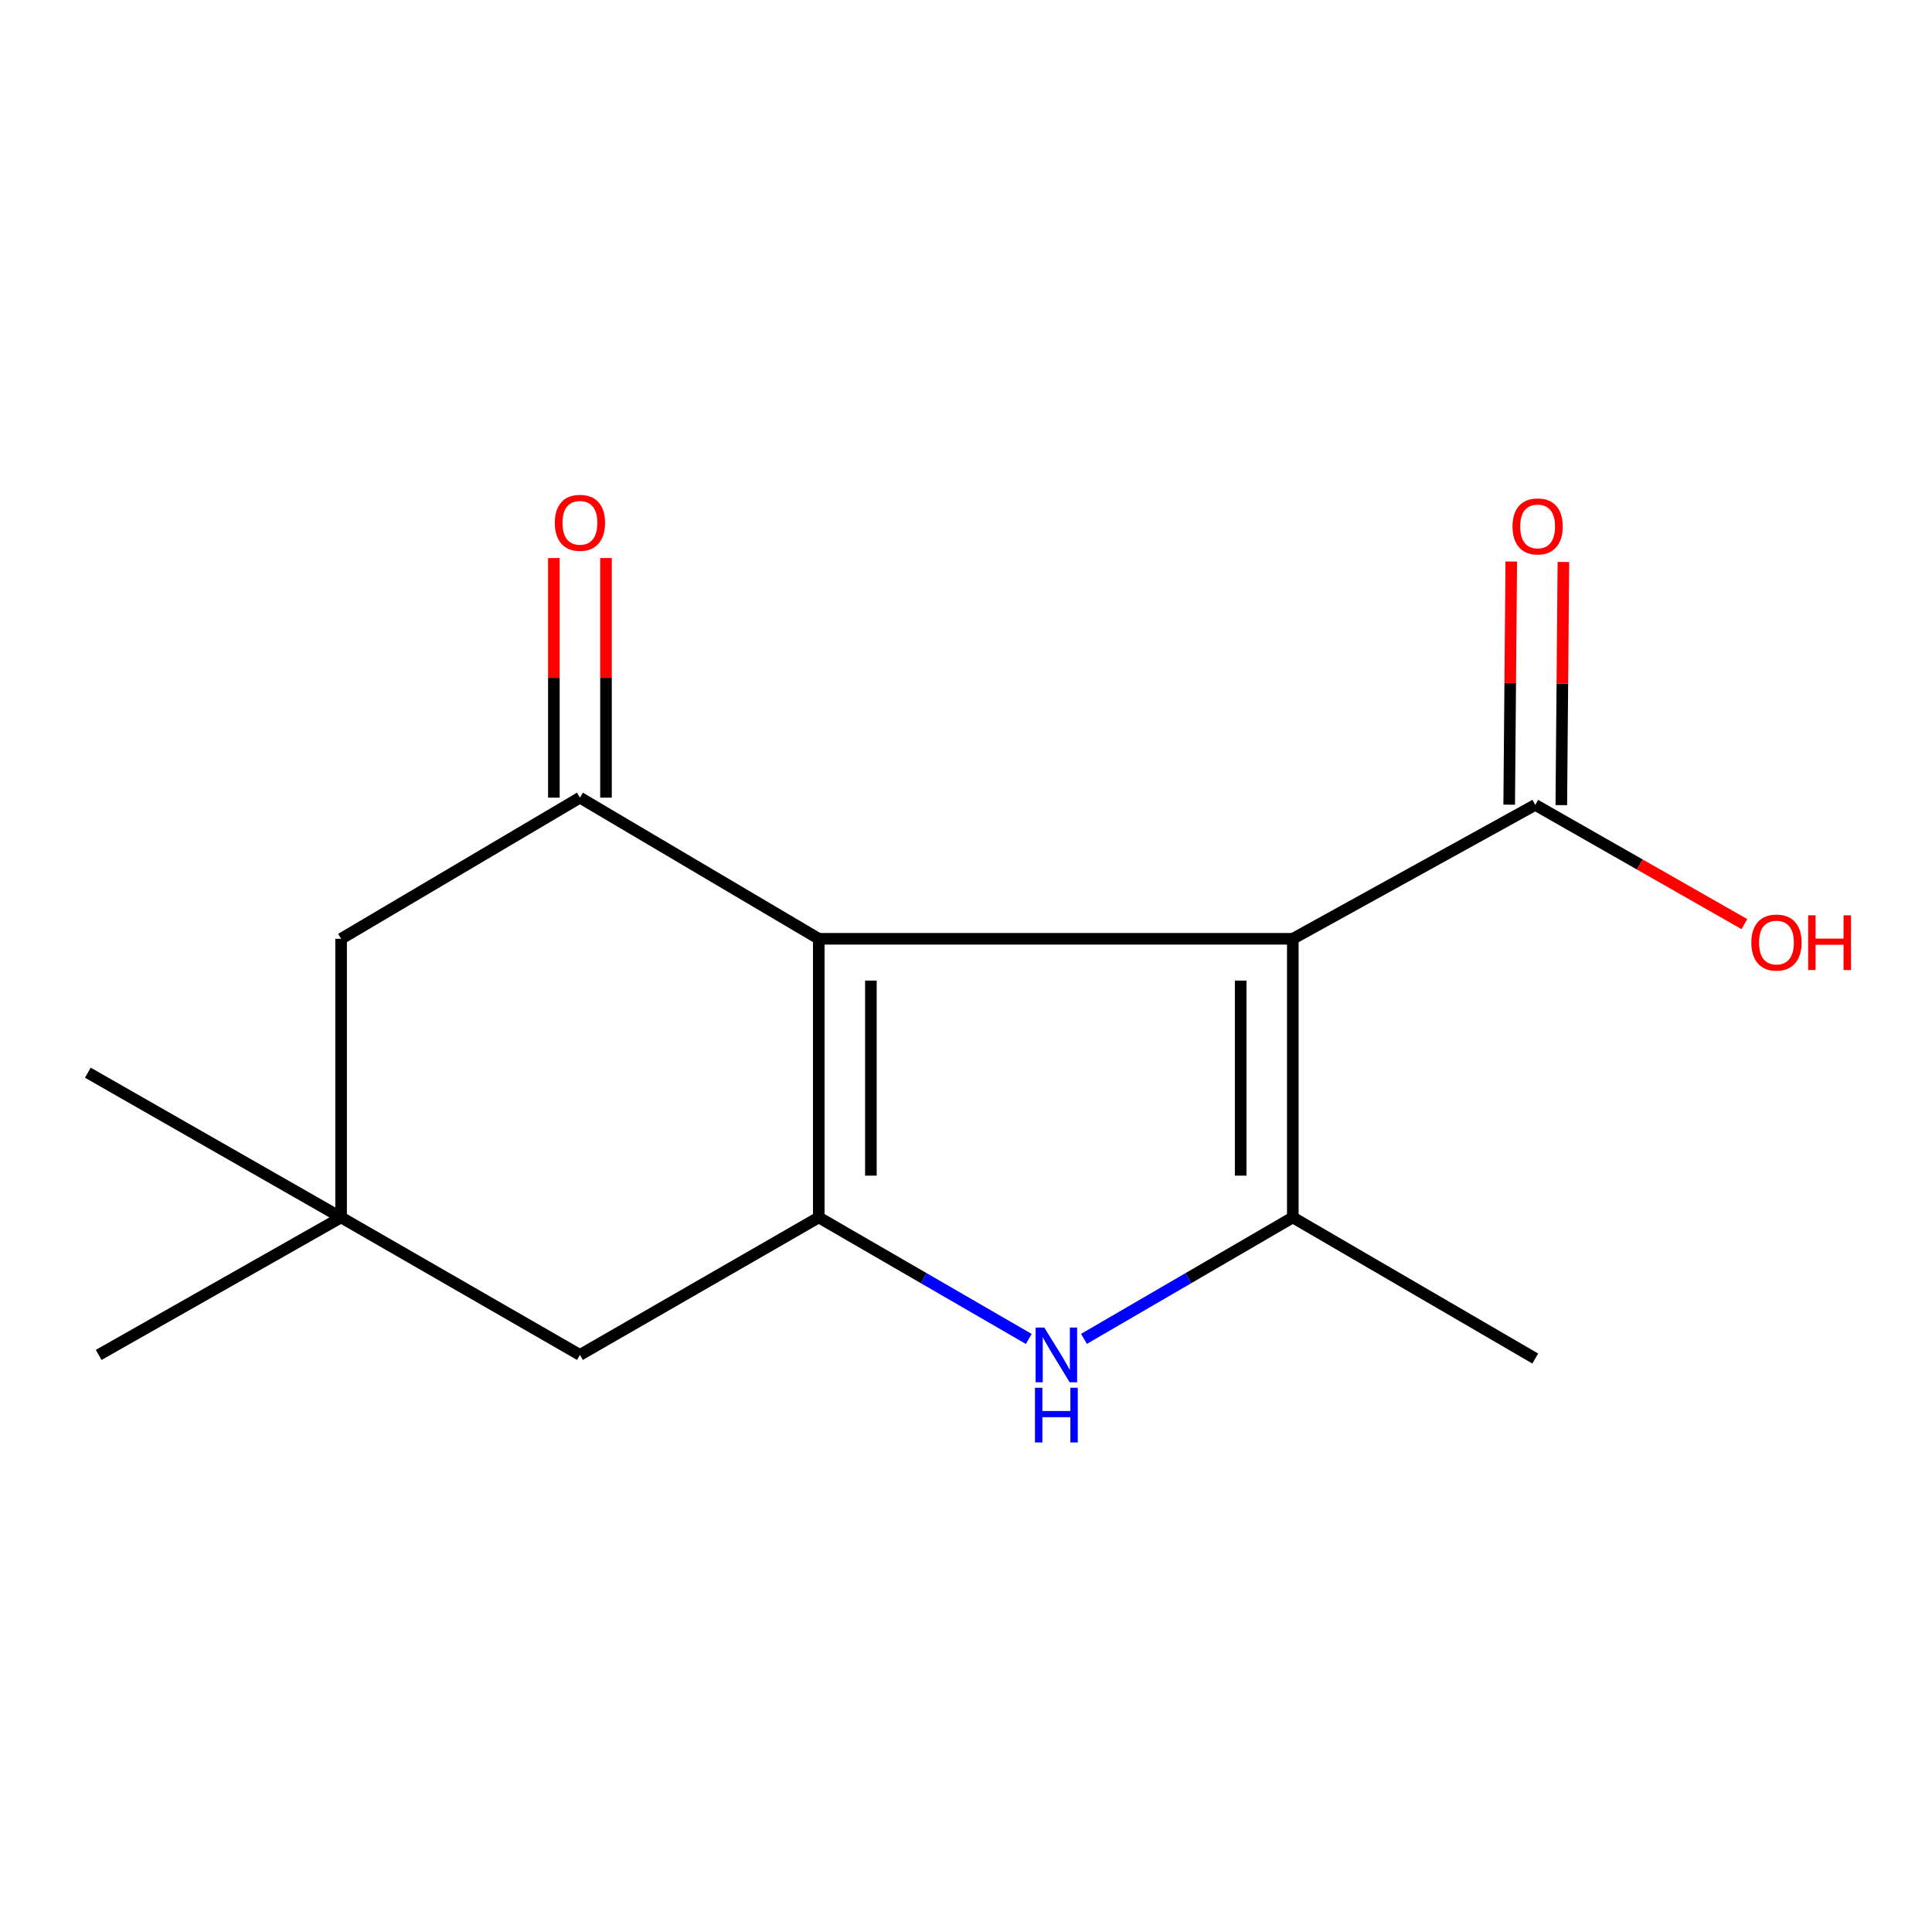 <?xml version='1.0' encoding='iso-8859-1'?>
<svg version='1.1' baseProfile='full'
              xmlns='http://www.w3.org/2000/svg'
                      xmlns:rdkit='http://www.rdkit.org/xml'
                      xmlns:xlink='http://www.w3.org/1999/xlink'
                  xml:space='preserve'
width='1000px' height='1000px' viewBox='0 0 1000 1000'>
<!-- END OF HEADER -->
<rect style='opacity:1.0;fill:#FFFFFF;stroke:none' width='1000' height='1000' x='0' y='0'> </rect>
<path class='bond-0' d='M 669.153,485.921 L 423.79,485.921' style='fill:none;fill-rule:evenodd;stroke:#000000;stroke-width:6px;stroke-linecap:butt;stroke-linejoin:miter;stroke-opacity:1' />
<path class='bond-2' d='M 669.153,485.921 L 669.153,630.135' style='fill:none;fill-rule:evenodd;stroke:#000000;stroke-width:6px;stroke-linecap:butt;stroke-linejoin:miter;stroke-opacity:1' />
<path class='bond-2' d='M 642.172,507.553 L 642.172,608.503' style='fill:none;fill-rule:evenodd;stroke:#000000;stroke-width:6px;stroke-linecap:butt;stroke-linejoin:miter;stroke-opacity:1' />
<path class='bond-5' d='M 669.153,485.921 L 794.645,416.61' style='fill:none;fill-rule:evenodd;stroke:#000000;stroke-width:6px;stroke-linecap:butt;stroke-linejoin:miter;stroke-opacity:1' />
<path class='bond-1' d='M 423.79,485.921 L 423.79,630.135' style='fill:none;fill-rule:evenodd;stroke:#000000;stroke-width:6px;stroke-linecap:butt;stroke-linejoin:miter;stroke-opacity:1' />
<path class='bond-1' d='M 450.771,507.553 L 450.771,608.503' style='fill:none;fill-rule:evenodd;stroke:#000000;stroke-width:6px;stroke-linecap:butt;stroke-linejoin:miter;stroke-opacity:1' />
<path class='bond-4' d='M 423.79,485.921 L 300.171,412.862' style='fill:none;fill-rule:evenodd;stroke:#000000;stroke-width:6px;stroke-linecap:butt;stroke-linejoin:miter;stroke-opacity:1' />
<path class='bond-6' d='M 423.79,630.135 L 300.171,701.305' style='fill:none;fill-rule:evenodd;stroke:#000000;stroke-width:6px;stroke-linecap:butt;stroke-linejoin:miter;stroke-opacity:1' />
<path class='bond-15' d='M 423.79,630.135 L 478.138,661.585' style='fill:none;fill-rule:evenodd;stroke:#000000;stroke-width:6px;stroke-linecap:butt;stroke-linejoin:miter;stroke-opacity:1' />
<path class='bond-15' d='M 478.138,661.585 L 532.486,693.035' style='fill:none;fill-rule:evenodd;stroke:#0000FF;stroke-width:6px;stroke-linecap:butt;stroke-linejoin:miter;stroke-opacity:1' />
<path class='bond-3' d='M 669.153,630.135 L 615.105,661.568' style='fill:none;fill-rule:evenodd;stroke:#000000;stroke-width:6px;stroke-linecap:butt;stroke-linejoin:miter;stroke-opacity:1' />
<path class='bond-3' d='M 615.105,661.568 L 561.058,693.001' style='fill:none;fill-rule:evenodd;stroke:#0000FF;stroke-width:6px;stroke-linecap:butt;stroke-linejoin:miter;stroke-opacity:1' />
<path class='bond-12' d='M 669.153,630.135 L 794.645,703.179' style='fill:none;fill-rule:evenodd;stroke:#000000;stroke-width:6px;stroke-linecap:butt;stroke-linejoin:miter;stroke-opacity:1' />
<path class='bond-8' d='M 300.171,412.862 L 176.553,485.921' style='fill:none;fill-rule:evenodd;stroke:#000000;stroke-width:6px;stroke-linecap:butt;stroke-linejoin:miter;stroke-opacity:1' />
<path class='bond-9' d='M 313.662,412.862 L 313.662,350.851' style='fill:none;fill-rule:evenodd;stroke:#000000;stroke-width:6px;stroke-linecap:butt;stroke-linejoin:miter;stroke-opacity:1' />
<path class='bond-9' d='M 313.662,350.851 L 313.662,288.84' style='fill:none;fill-rule:evenodd;stroke:#FF0000;stroke-width:6px;stroke-linecap:butt;stroke-linejoin:miter;stroke-opacity:1' />
<path class='bond-9' d='M 286.681,412.862 L 286.681,350.851' style='fill:none;fill-rule:evenodd;stroke:#000000;stroke-width:6px;stroke-linecap:butt;stroke-linejoin:miter;stroke-opacity:1' />
<path class='bond-9' d='M 286.681,350.851 L 286.681,288.84' style='fill:none;fill-rule:evenodd;stroke:#FF0000;stroke-width:6px;stroke-linecap:butt;stroke-linejoin:miter;stroke-opacity:1' />
<path class='bond-10' d='M 808.135,416.724 L 808.672,353.8' style='fill:none;fill-rule:evenodd;stroke:#000000;stroke-width:6px;stroke-linecap:butt;stroke-linejoin:miter;stroke-opacity:1' />
<path class='bond-10' d='M 808.672,353.8 L 809.208,290.876' style='fill:none;fill-rule:evenodd;stroke:#FF0000;stroke-width:6px;stroke-linecap:butt;stroke-linejoin:miter;stroke-opacity:1' />
<path class='bond-10' d='M 781.155,416.495 L 781.691,353.57' style='fill:none;fill-rule:evenodd;stroke:#000000;stroke-width:6px;stroke-linecap:butt;stroke-linejoin:miter;stroke-opacity:1' />
<path class='bond-10' d='M 781.691,353.57 L 782.228,290.646' style='fill:none;fill-rule:evenodd;stroke:#FF0000;stroke-width:6px;stroke-linecap:butt;stroke-linejoin:miter;stroke-opacity:1' />
<path class='bond-11' d='M 794.645,416.61 L 848.773,447.465' style='fill:none;fill-rule:evenodd;stroke:#000000;stroke-width:6px;stroke-linecap:butt;stroke-linejoin:miter;stroke-opacity:1' />
<path class='bond-11' d='M 848.773,447.465 L 902.9,478.321' style='fill:none;fill-rule:evenodd;stroke:#FF0000;stroke-width:6px;stroke-linecap:butt;stroke-linejoin:miter;stroke-opacity:1' />
<path class='bond-16' d='M 300.171,701.305 L 176.553,630.135' style='fill:none;fill-rule:evenodd;stroke:#000000;stroke-width:6px;stroke-linecap:butt;stroke-linejoin:miter;stroke-opacity:1' />
<path class='bond-7' d='M 176.553,630.135 L 176.553,485.921' style='fill:none;fill-rule:evenodd;stroke:#000000;stroke-width:6px;stroke-linecap:butt;stroke-linejoin:miter;stroke-opacity:1' />
<path class='bond-13' d='M 176.553,630.135 L 51.076,701.305' style='fill:none;fill-rule:evenodd;stroke:#000000;stroke-width:6px;stroke-linecap:butt;stroke-linejoin:miter;stroke-opacity:1' />
<path class='bond-14' d='M 176.553,630.135 L 45.455,555.218' style='fill:none;fill-rule:evenodd;stroke:#000000;stroke-width:6px;stroke-linecap:butt;stroke-linejoin:miter;stroke-opacity:1' />
<path  class='atom-4' d='M 540.519 687.145
L 549.799 702.145
Q 550.719 703.625, 552.199 706.305
Q 553.679 708.985, 553.759 709.145
L 553.759 687.145
L 557.519 687.145
L 557.519 715.465
L 553.639 715.465
L 543.679 699.065
Q 542.519 697.145, 541.279 694.945
Q 540.079 692.745, 539.719 692.065
L 539.719 715.465
L 536.039 715.465
L 536.039 687.145
L 540.519 687.145
' fill='#0000FF'/>
<path  class='atom-4' d='M 535.699 718.297
L 539.539 718.297
L 539.539 730.337
L 554.019 730.337
L 554.019 718.297
L 557.859 718.297
L 557.859 746.617
L 554.019 746.617
L 554.019 733.537
L 539.539 733.537
L 539.539 746.617
L 535.699 746.617
L 535.699 718.297
' fill='#0000FF'/>
<path  class='atom-10' d='M 287.171 270.602
Q 287.171 263.802, 290.531 260.002
Q 293.891 256.202, 300.171 256.202
Q 306.451 256.202, 309.811 260.002
Q 313.171 263.802, 313.171 270.602
Q 313.171 277.482, 309.771 281.402
Q 306.371 285.282, 300.171 285.282
Q 293.931 285.282, 290.531 281.402
Q 287.171 277.522, 287.171 270.602
M 300.171 282.082
Q 304.491 282.082, 306.811 279.202
Q 309.171 276.282, 309.171 270.602
Q 309.171 265.042, 306.811 262.242
Q 304.491 259.402, 300.171 259.402
Q 295.851 259.402, 293.491 262.202
Q 291.171 265.002, 291.171 270.602
Q 291.171 276.322, 293.491 279.202
Q 295.851 282.082, 300.171 282.082
' fill='#FF0000'/>
<path  class='atom-11' d='M 782.874 272.475
Q 782.874 265.675, 786.234 261.875
Q 789.594 258.075, 795.874 258.075
Q 802.154 258.075, 805.514 261.875
Q 808.874 265.675, 808.874 272.475
Q 808.874 279.355, 805.474 283.275
Q 802.074 287.155, 795.874 287.155
Q 789.634 287.155, 786.234 283.275
Q 782.874 279.395, 782.874 272.475
M 795.874 283.955
Q 800.194 283.955, 802.514 281.075
Q 804.874 278.155, 804.874 272.475
Q 804.874 266.915, 802.514 264.115
Q 800.194 261.275, 795.874 261.275
Q 791.554 261.275, 789.194 264.075
Q 786.874 266.875, 786.874 272.475
Q 786.874 278.195, 789.194 281.075
Q 791.554 283.955, 795.874 283.955
' fill='#FF0000'/>
<path  class='atom-12' d='M 906.493 487.86
Q 906.493 481.06, 909.853 477.26
Q 913.213 473.46, 919.493 473.46
Q 925.773 473.46, 929.133 477.26
Q 932.493 481.06, 932.493 487.86
Q 932.493 494.74, 929.093 498.66
Q 925.693 502.54, 919.493 502.54
Q 913.253 502.54, 909.853 498.66
Q 906.493 494.78, 906.493 487.86
M 919.493 499.34
Q 923.813 499.34, 926.133 496.46
Q 928.493 493.54, 928.493 487.86
Q 928.493 482.3, 926.133 479.5
Q 923.813 476.66, 919.493 476.66
Q 915.173 476.66, 912.813 479.46
Q 910.493 482.26, 910.493 487.86
Q 910.493 493.58, 912.813 496.46
Q 915.173 499.34, 919.493 499.34
' fill='#FF0000'/>
<path  class='atom-12' d='M 935.893 473.78
L 939.733 473.78
L 939.733 485.82
L 954.213 485.82
L 954.213 473.78
L 958.053 473.78
L 958.053 502.1
L 954.213 502.1
L 954.213 489.02
L 939.733 489.02
L 939.733 502.1
L 935.893 502.1
L 935.893 473.78
' fill='#FF0000'/>
</svg>
